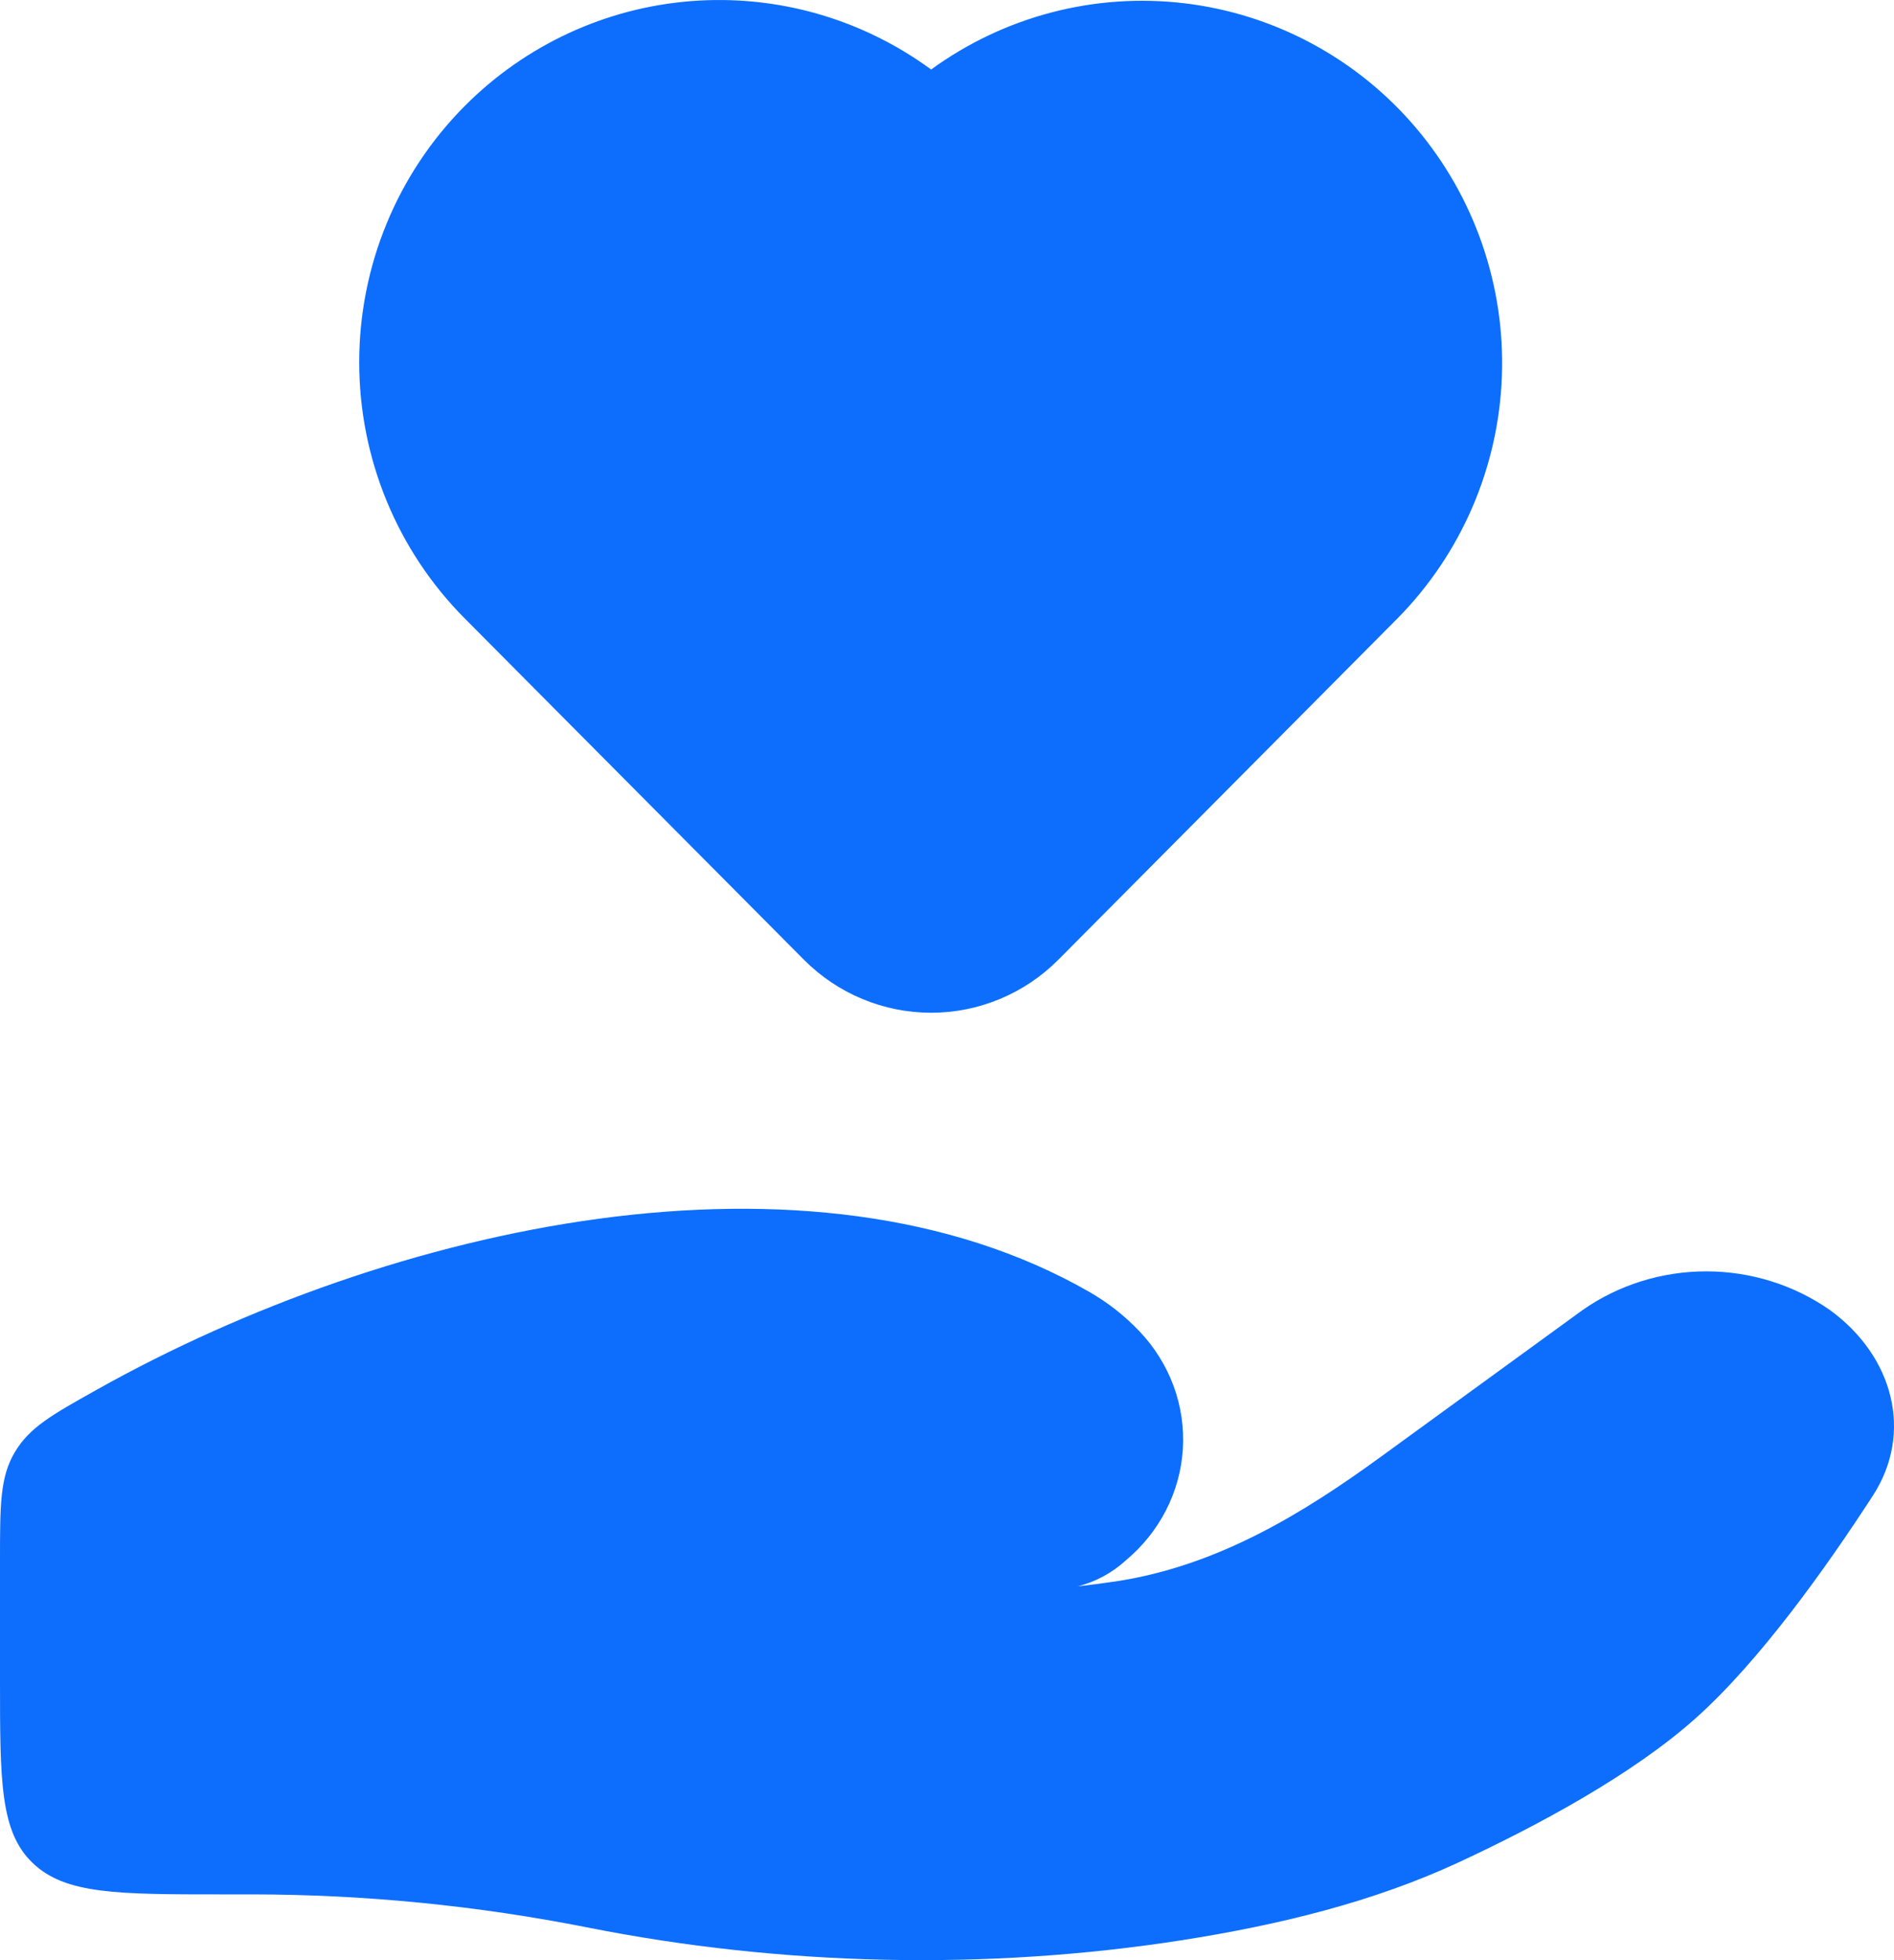 <svg xmlns="http://www.w3.org/2000/svg" width="58" height="60" viewBox="0 0 58 60" fill="none"><path d="M7.711 57.987H6.823C3.606 57.987 1.999 57.987 1 57.025C7.15256e-07 56.068 0 54.518 0 51.419V47.766C0 46.063 -3.57628e-07 45.212 0.454 44.45C0.908 43.688 1.593 43.307 2.965 42.538C11.992 37.481 24.81 34.636 33.363 39.548C33.939 39.879 34.45 40.282 34.899 40.757C35.358 41.24 35.711 41.807 35.939 42.425C36.166 43.042 36.263 43.697 36.223 44.35C36.183 45.004 36.007 45.644 35.706 46.231C35.404 46.818 34.984 47.341 34.469 47.769C34.059 48.144 33.558 48.415 33.012 48.557C33.421 48.511 33.814 48.46 34.189 48.403C37.297 47.926 39.907 46.323 42.295 44.585L48.464 40.1C49.565 39.331 50.89 38.916 52.251 38.916C53.611 38.916 54.937 39.331 56.038 40.1C57.993 41.523 58.593 43.865 57.355 45.778C55.911 48.005 53.878 50.854 51.926 52.595C49.975 54.337 47.061 55.894 44.687 56.998C42.053 58.224 39.146 58.927 36.188 59.39C30.19 60.323 23.94 60.179 18.004 59.002C14.617 58.331 11.168 57.989 7.711 57.987Z" fill="#0D6EFD"></path><path fill-rule="evenodd" clip-rule="evenodd" d="M14.228 3.248C16.085 1.379 18.546 0.239 21.165 0.034C23.785 -0.172 26.391 0.571 28.514 2.128C30.757 0.496 33.529 -0.228 36.278 0.101C39.027 0.43 41.553 1.787 43.352 3.903C45.152 6.02 46.095 8.74 45.992 11.523C45.89 14.306 44.75 16.948 42.8 18.925L32.41 29.377C31.376 30.416 29.975 31 28.514 31C27.053 31 25.651 30.416 24.618 29.377L14.228 18.927C12.161 16.848 11 14.028 11 11.088C11 8.148 12.161 5.327 14.228 3.248Z" fill="#0D6EFD"></path></svg>